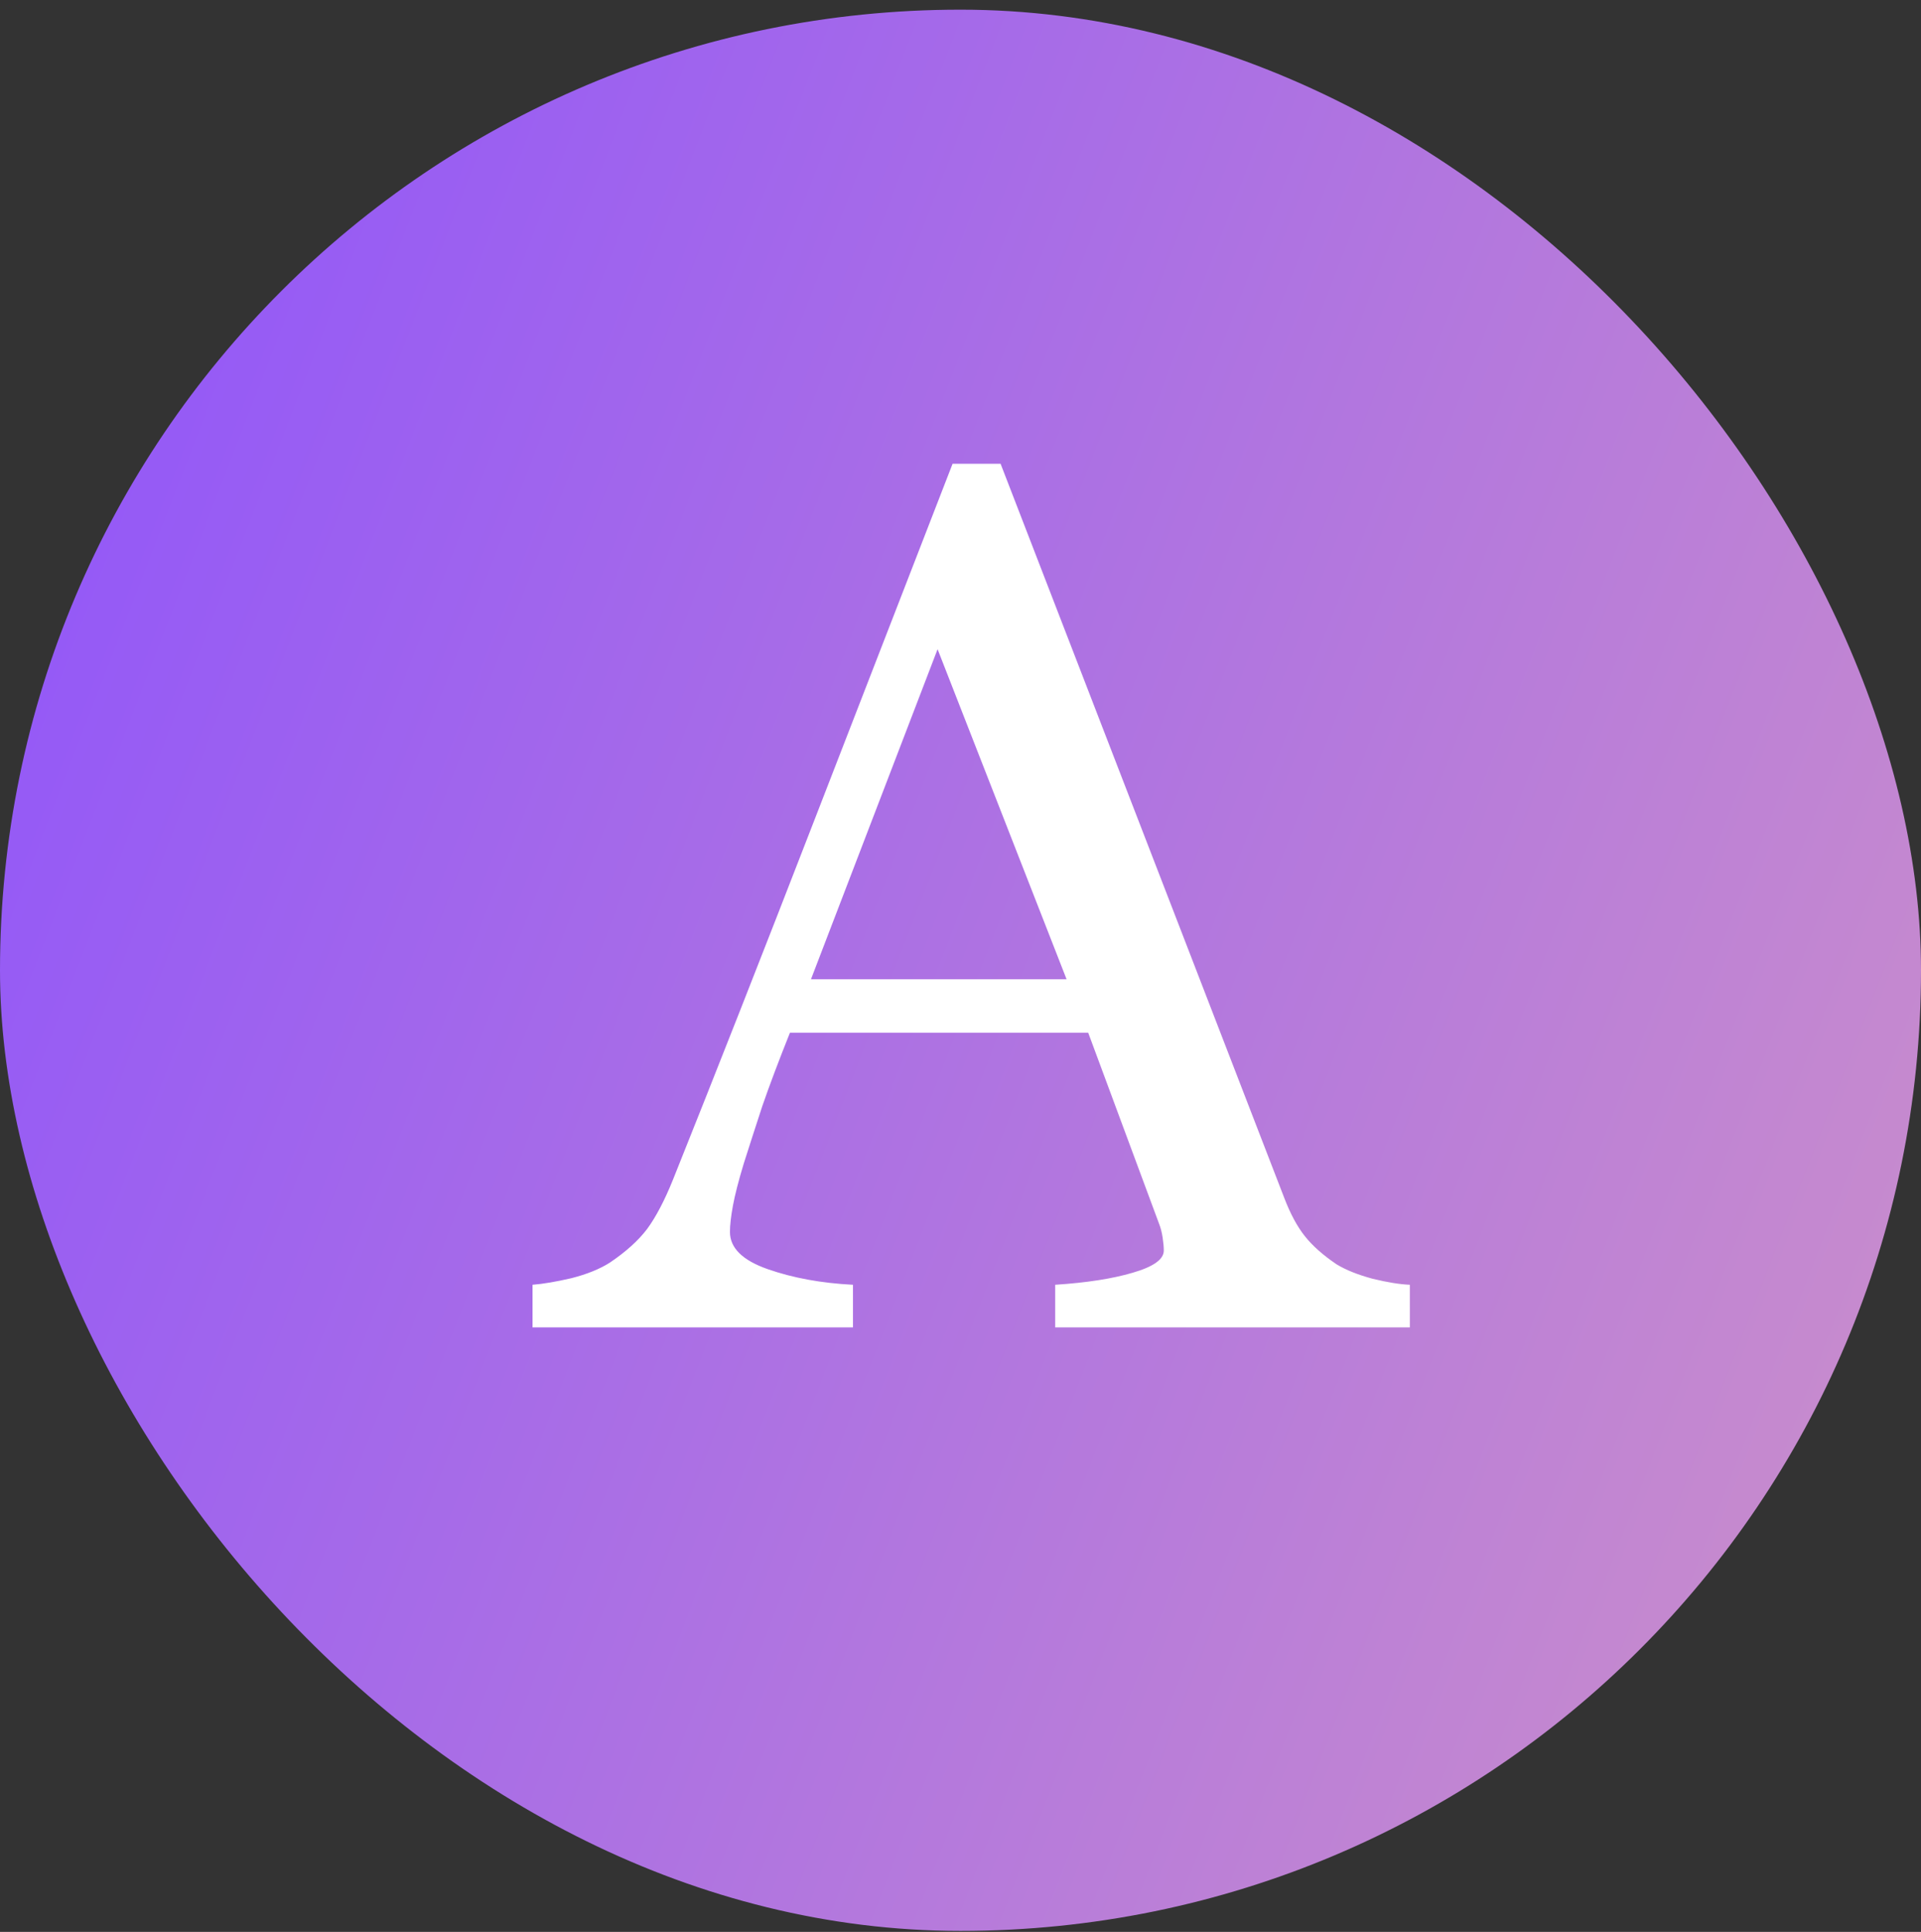 <?xml version="1.0" encoding="UTF-8"?> <svg xmlns="http://www.w3.org/2000/svg" width="180" height="181" viewBox="0 0 180 181" fill="none"><rect x="0" y="0" width="180" height="181" fill="#333333" stroke="none"/><rect y="0.906" width="180" height="180" rx="90" fill="url(#paint0_linear_339_27)"></rect><path d="M132.104 124.361H98.873V120.369C101.797 120.181 104.215 119.807 106.126 119.244C108.075 118.682 109.05 117.989 109.05 117.164C109.05 116.827 109.013 116.414 108.938 115.927C108.863 115.44 108.75 115.008 108.6 114.634L101.965 96.753H74.02C72.971 99.377 72.108 101.664 71.434 103.613C70.796 105.562 70.215 107.362 69.691 109.011C69.203 110.623 68.866 111.935 68.678 112.947C68.491 113.959 68.397 114.784 68.397 115.421C68.397 116.92 69.578 118.082 71.94 118.907C74.301 119.732 76.963 120.219 79.924 120.369V124.361H49.898V120.369C50.873 120.294 52.091 120.088 53.553 119.75C55.015 119.376 56.215 118.888 57.152 118.288C58.651 117.276 59.813 116.227 60.638 115.14C61.463 114.015 62.269 112.478 63.056 110.529C67.067 100.52 71.49 89.275 76.326 76.792C81.161 64.31 85.472 53.195 89.258 43.449H93.756L120.352 112.272C120.914 113.734 121.551 114.915 122.264 115.814C122.976 116.714 123.969 117.595 125.244 118.457C126.106 118.982 127.23 119.432 128.617 119.807C130.004 120.144 131.166 120.331 132.104 120.369V124.361ZM99.941 91.749L87.852 60.824L75.988 91.749H99.941Z" fill="white"></path><defs><linearGradient id="paint0_linear_339_27" x1="-4.617" y1="-29.89" x2="233.951" y2="62.335" gradientUnits="userSpaceOnUse"><stop stop-color="#8A4FFF"></stop><stop offset="1" stop-color="#CF93C7"></stop></linearGradient></defs></svg> 